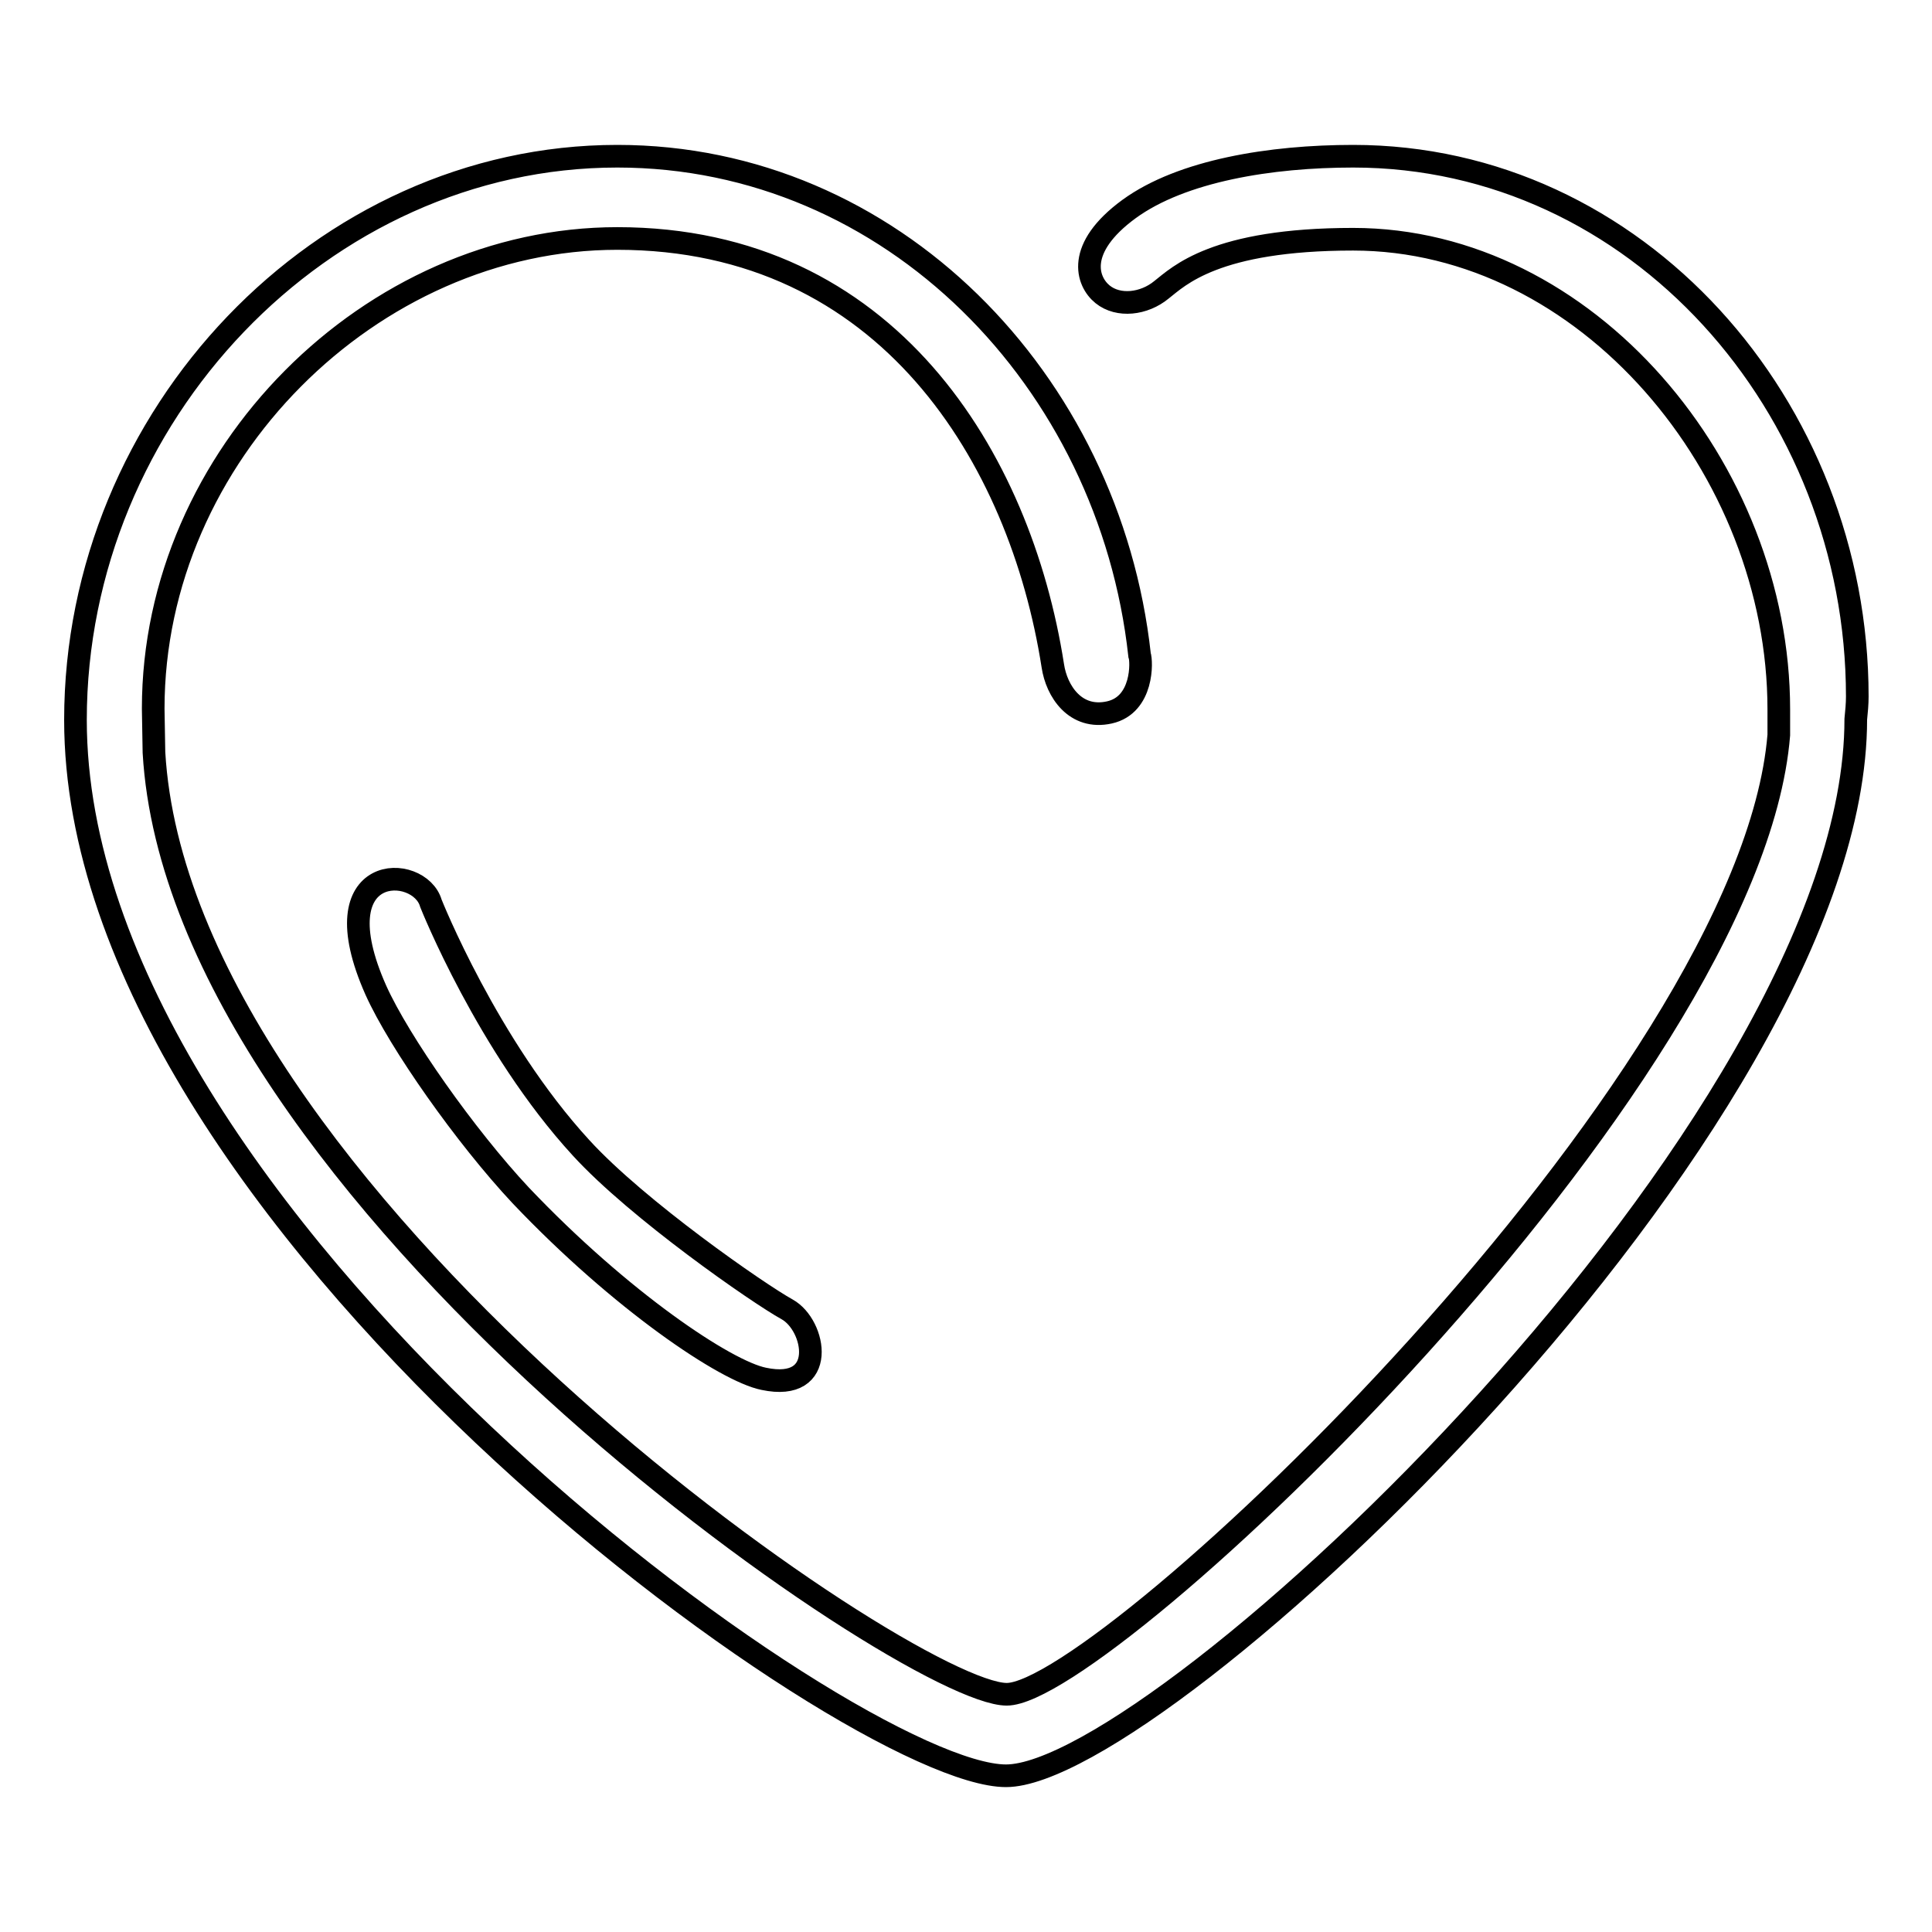 <?xml version="1.0" encoding="utf-8"?>
<!-- Svg Vector Icons : http://www.onlinewebfonts.com/icon -->
<!DOCTYPE svg PUBLIC "-//W3C//DTD SVG 1.1//EN" "http://www.w3.org/Graphics/SVG/1.1/DTD/svg11.dtd">
<svg version="1.1" xmlns="http://www.w3.org/2000/svg" xmlns:xlink="http://www.w3.org/1999/xlink" x="0px" y="0px" viewBox="0 0 256 256" enable-background="new 0 0 256 256" xml:space="preserve">
<g> <path stroke-width="3" fill-opacity="0" stroke="#000000"  d="M49.8,131.2c-7.6-17.1,5.8-16.8,7.3-11.5c0,0,7.5,18.9,19.9,32.4c7.5,8.2,23.5,19.3,27.3,21.4 s5.4,11-3.1,9.2c-5-1-18.9-10.3-32.2-24.3C61.7,150.6,52.9,138.1,49.8,131.2z M133.3,235.3c-20.4,0-123.3-74-123.3-139.9 c0-40.3,32.7-74.7,71.8-74.7c36.3,0,65.2,29.7,69.2,66.1c0.3,0.8,0.5,6.6-4,7.6c-4.5,1-7-2.8-7.5-6.2 c-4.3-27.5-21.9-56.6-57.7-56.6c-32.6,0-61.5,28.7-61.5,62.3c0,0.5,0.1,5.8,0.1,5.8c3.4,58.6,99.9,124.8,113,124.8 c13,0,98.5-80.7,102.3-127.1c0,0,0-3,0-3.4c0-31.9-25.5-62.3-56.4-62.3c-18.3,0-23.1,4.9-25.4,6.7c-2.3,1.9-5.7,2.3-7.8,0.6 s-3.6-6.1,3.5-11.3c7-5.1,18.8-7,29.7-7c37.5,0,66.8,33.1,66.8,71.6c0,1-0.1,2-0.2,3C245.9,149,153.7,235.3,133.3,235.3z"/></g>
</svg>